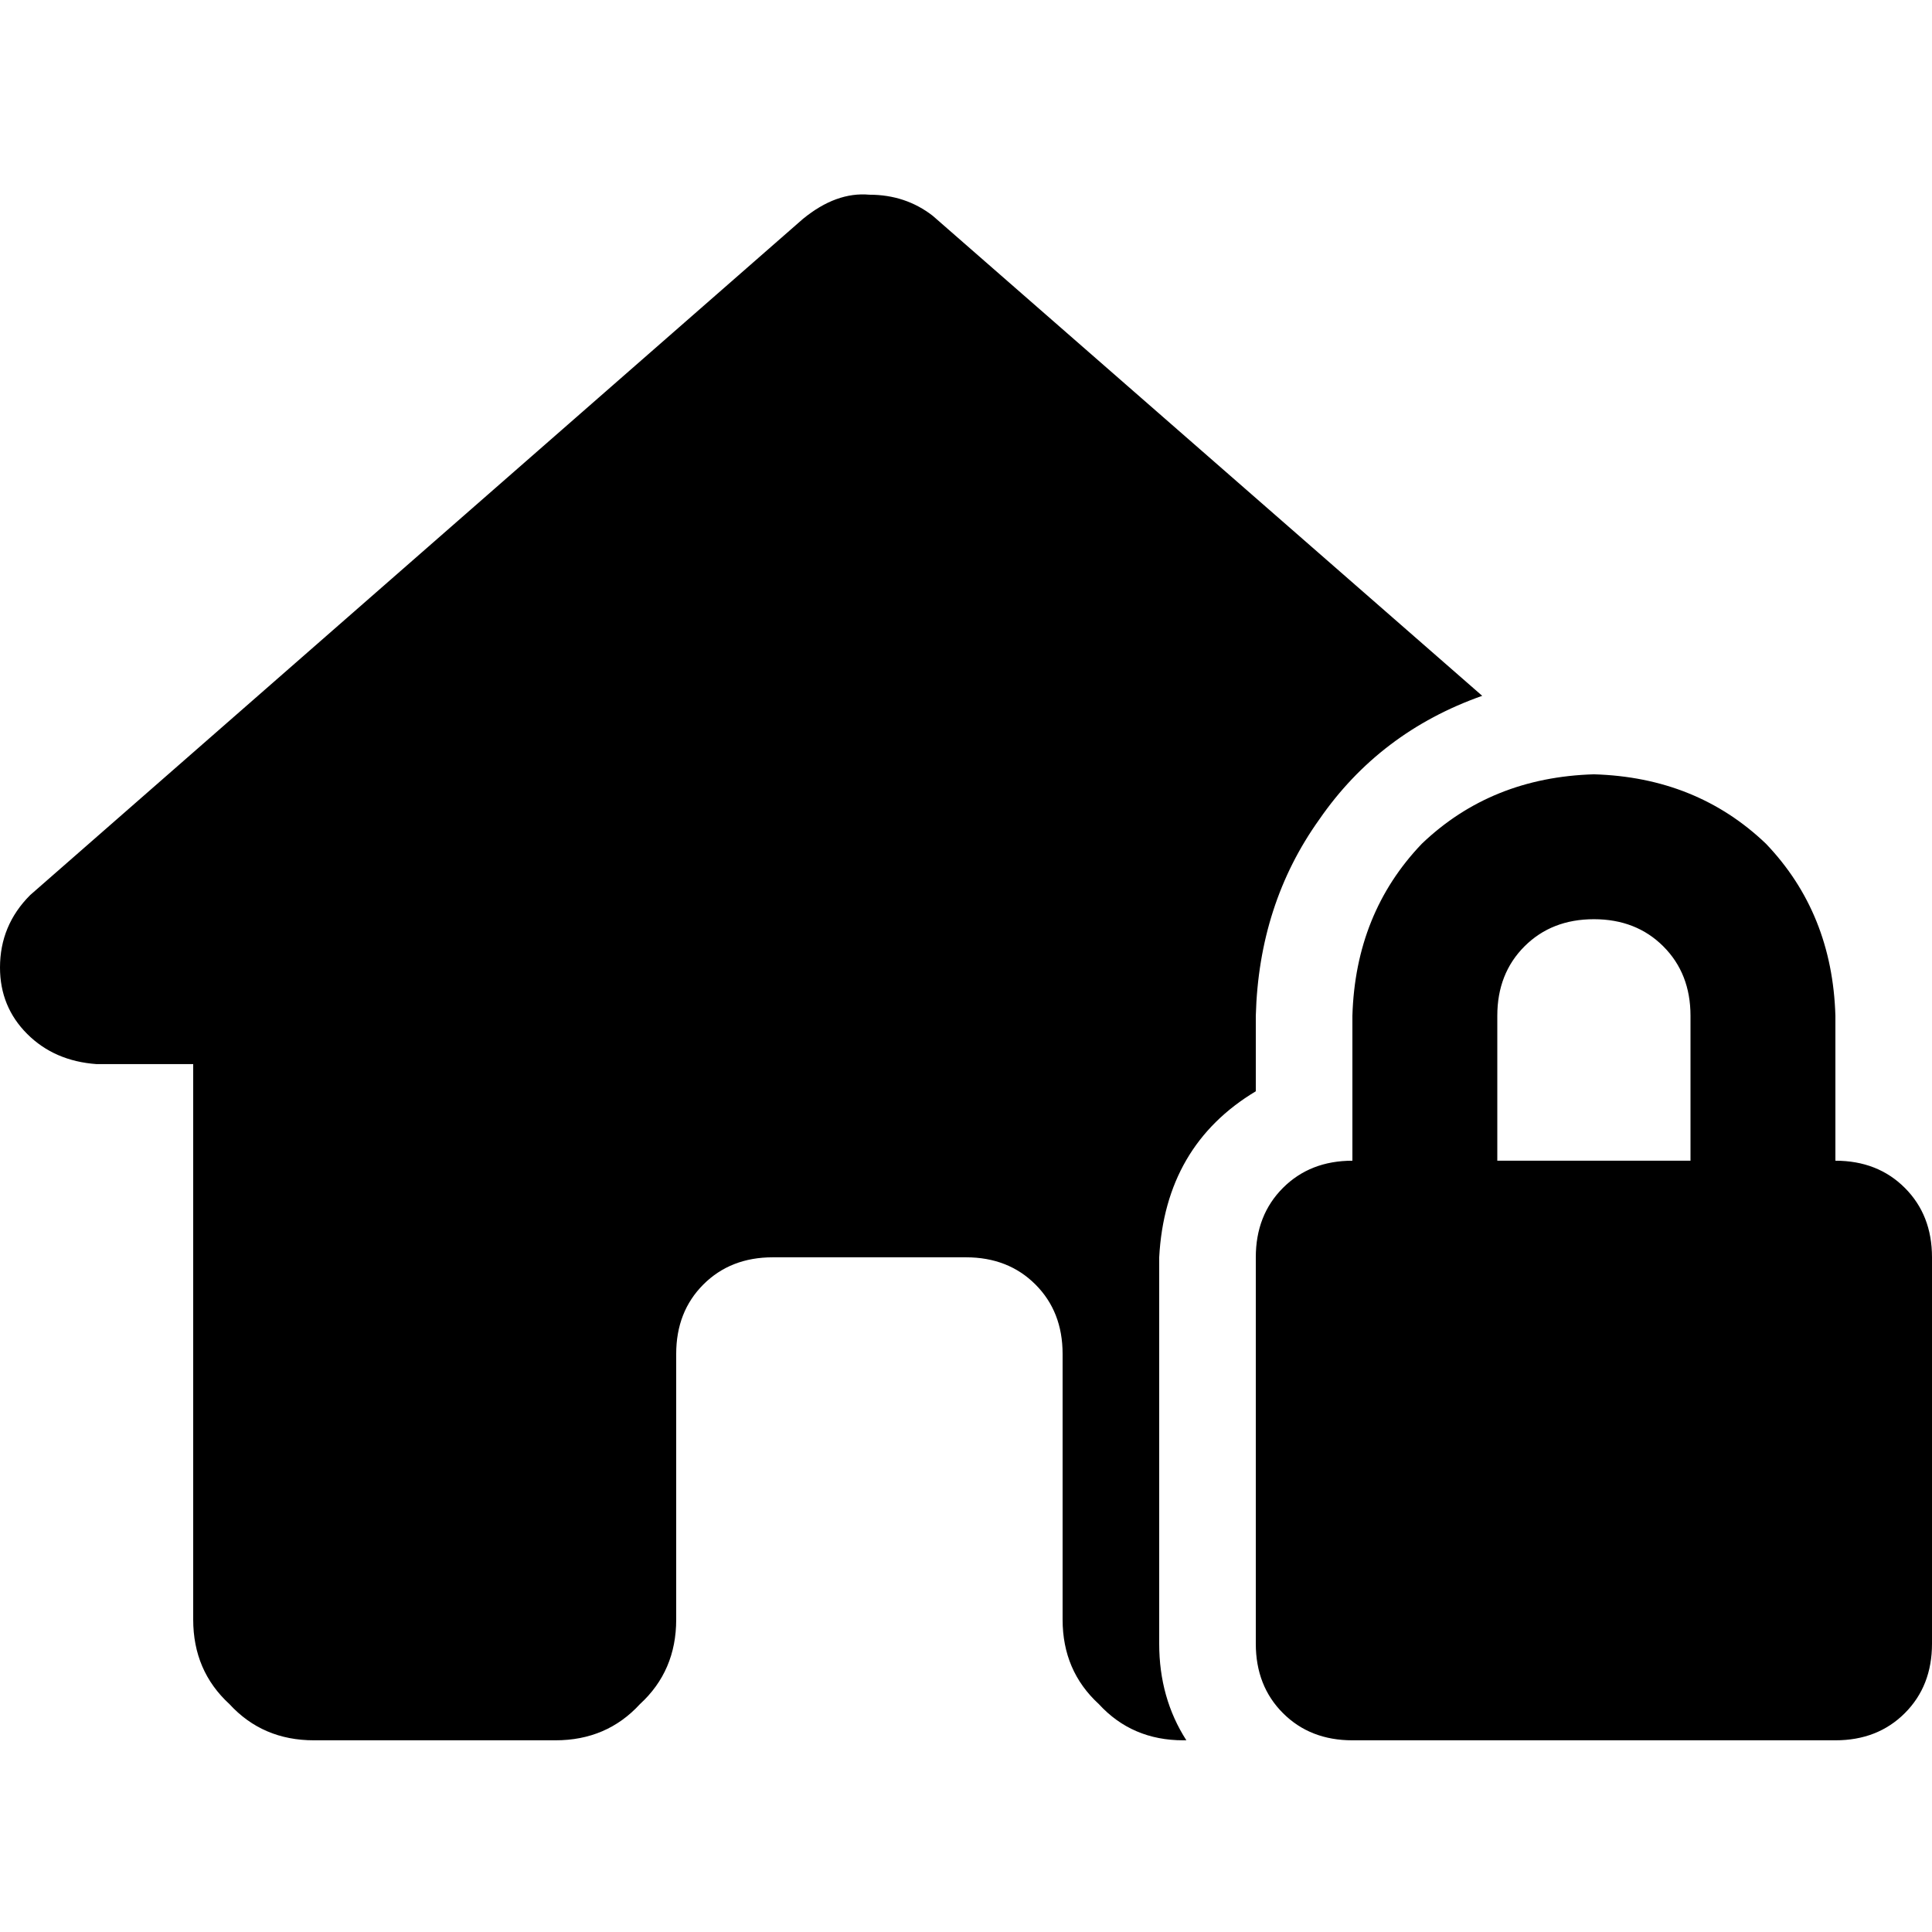 <svg xmlns="http://www.w3.org/2000/svg" viewBox="0 0 512 512">
  <path d="M 307.2 435.6 Q 307.2 450 314.4 461.2 L 313.6 461.2 L 313.6 461.2 Q 300 461.2 291.2 451.6 Q 281.6 442.8 281.6 429.2 L 281.6 410 L 281.6 410 L 281.6 358.8 L 281.6 358.8 Q 281.6 347.6 274.4 340.4 Q 267.2 333.2 256 333.2 L 204.8 333.2 L 204.8 333.2 Q 193.6 333.2 186.4 340.4 Q 179.2 347.6 179.2 358.8 L 179.2 410 L 179.2 410 L 179.2 429.2 L 179.2 429.2 Q 179.2 442.8 169.6 451.6 Q 160.8 461.2 147.2 461.2 L 128 461.2 L 102.4 461.2 Q 101.6 461.2 100.8 461.2 Q 100 461.2 99.2 461.2 Q 97.6 461.2 96 461.2 L 83.2 461.2 L 83.2 461.2 Q 69.6 461.2 60.8 451.6 Q 51.2 442.8 51.2 429.2 L 51.2 339.6 L 51.2 339.6 Q 51.2 338.8 51.2 337.2 L 51.2 282 L 51.2 282 L 25.6 282 L 25.6 282 Q 14.4 281.2 7.2 274 Q 0 266.8 0 256.4 Q 0 245.2 8 237.2 L 212.8 58 L 212.8 58 Q 221.6 50.8 230.4 51.6 Q 240 51.6 247.2 57.2 L 392.8 184.4 L 392.8 184.4 Q 365.6 194 349.6 217.2 Q 333.6 239.6 332.8 269.2 L 332.8 289.2 L 332.8 289.2 Q 308.8 303.6 307.2 333.2 L 307.2 435.6 L 307.2 435.6 Z M 422.4 243.6 Q 411.2 243.6 404 250.8 L 404 250.8 L 404 250.8 Q 396.8 258 396.8 269.2 L 396.8 307.6 L 396.8 307.6 L 448 307.6 L 448 307.6 L 448 269.2 L 448 269.2 Q 448 258 440.8 250.8 Q 433.6 243.6 422.4 243.6 L 422.4 243.6 Z M 358.4 269.2 Q 359.2 242 376.8 223.6 L 376.8 223.6 L 376.8 223.6 Q 395.2 206 422.4 205.2 Q 449.6 206 468 223.6 Q 485.6 242 486.4 269.2 L 486.4 307.6 L 486.4 307.6 Q 497.6 307.6 504.8 314.8 Q 512 322 512 333.2 L 512 435.6 L 512 435.6 Q 512 446.8 504.8 454 Q 497.6 461.2 486.4 461.2 L 358.4 461.2 L 358.4 461.2 Q 347.2 461.2 340 454 Q 332.8 446.8 332.8 435.6 L 332.8 333.2 L 332.8 333.2 Q 332.8 322 340 314.8 Q 347.2 307.6 358.4 307.6 L 358.4 269.2 L 358.4 269.2 Z" />
</svg>